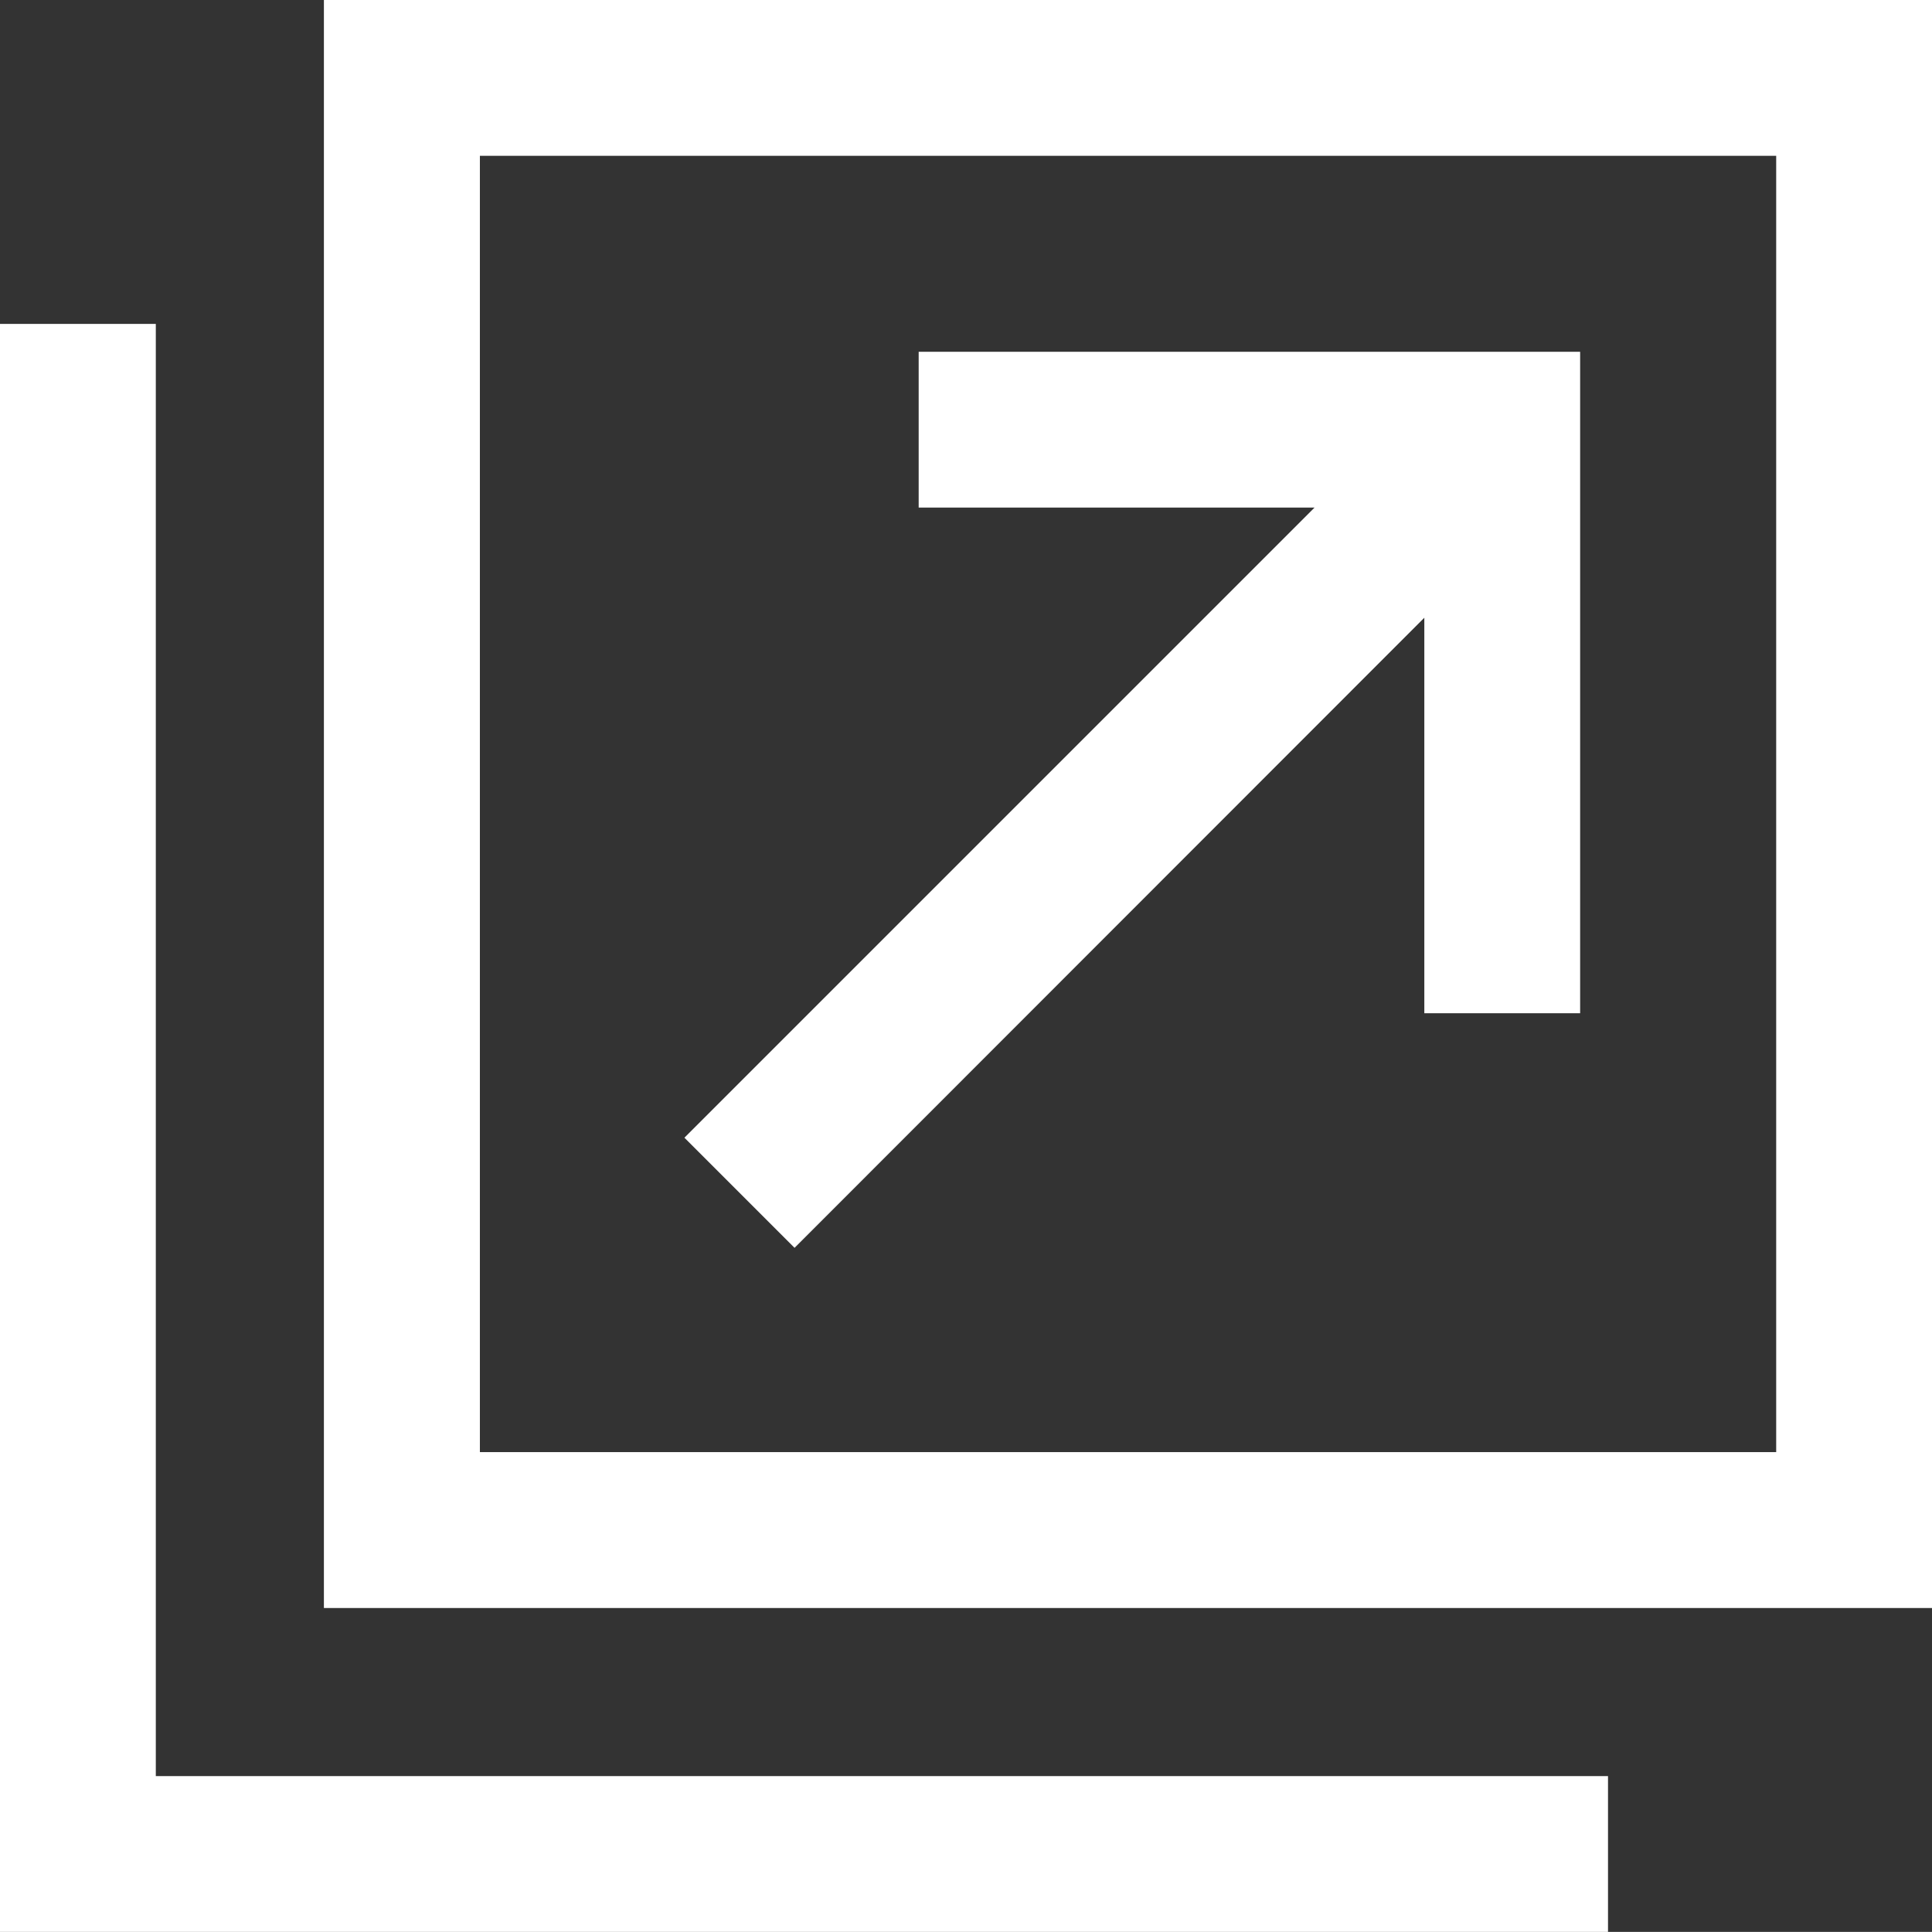 <svg xmlns="http://www.w3.org/2000/svg" width="22.803" height="22.802"><rect width="100%" height="100%" fill="#333333" stroke="none"/><g data-name="グループ 13030" fill="#fff"><path data-name="パス 1352" d="M.5 4.323v17.979h17.979v-.839H1.339V4.323Z"/><path data-name="パス 1352 - アウトライン" d="M0 3.823h1.839v17.14h17.14v1.839H0Z"/><path data-name="パス 1353" d="M5.162 1.339h16.3v16.3h-16.3Zm-.839 17.14h17.98V.5H4.323Z"/><path data-name="パス 1353 - アウトライン" d="M3.823 0h18.98v18.979H3.823Zm17.141 1.839h-15.3v15.3h15.3Z"/><path data-name="パス 1354" d="m9.378 14.021 7.937-7.937v5.375h.839V4.652h-6.811v.839h5.375l-7.94 7.937Z"/><path data-name="パス 1354 - アウトライン" d="m9.378 14.728-1.3-1.3 7.437-7.437h-4.672V4.152h7.807v7.807h-1.839V7.291Z"/></g></svg>